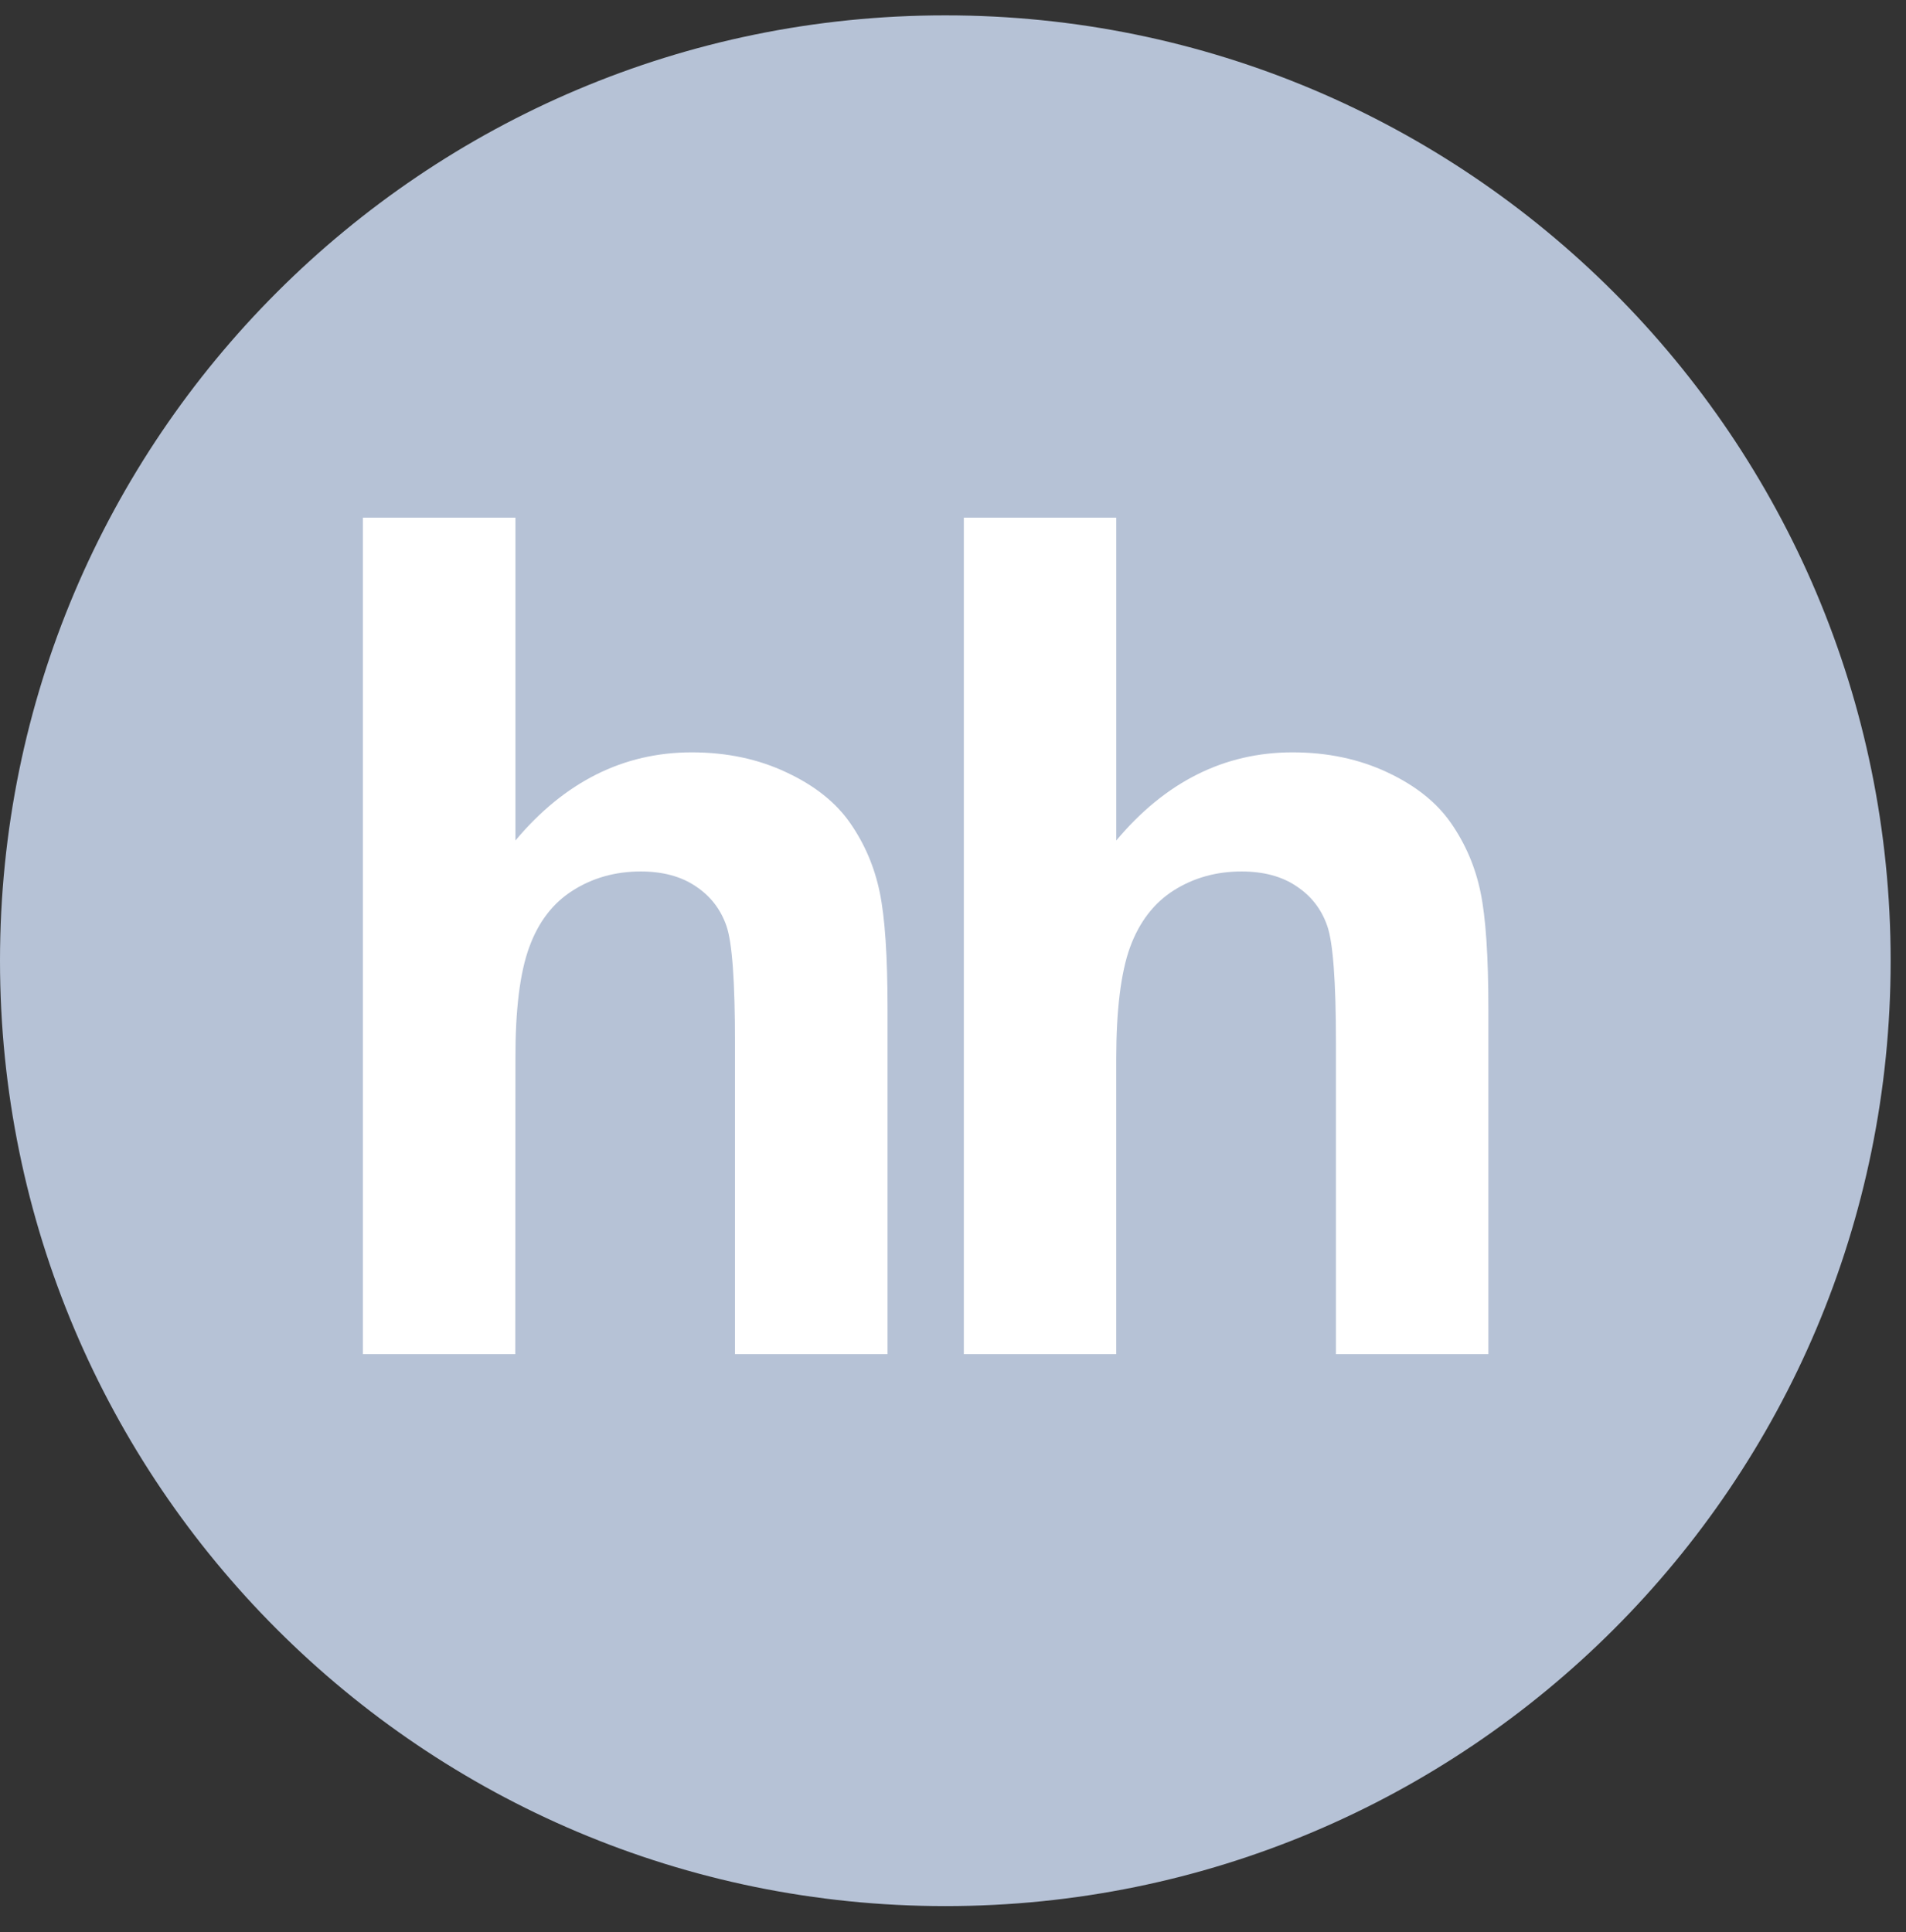<svg width="73" height="74" viewBox="0 0 73 74" fill="none" xmlns="http://www.w3.org/2000/svg">
<rect x="0" y="0" width="73" height="74" fill="#333333" stroke="none"/>
<path fill-rule="evenodd" clip-rule="evenodd" d="M72.412 36.795C72.412 56.802 56.2 73.001 36.207 73.001C16.214 73.001 0 56.802 0 36.795C0 16.801 16.212 0.588 36.206 0.588C56.2 0.588 72.412 16.801 72.412 36.795H72.412Z" fill="#B6C2D6"/>
<path d="M19.741 32.19V19.825H13.898V51.861H19.735L19.741 40.572C19.735 38.678 19.913 37.247 20.27 36.278C20.621 35.308 21.177 34.584 21.945 34.1C22.702 33.621 23.57 33.376 24.538 33.376C25.384 33.376 26.085 33.565 26.647 33.944C27.209 34.317 27.599 34.818 27.822 35.459C28.044 36.093 28.15 37.592 28.15 39.953V51.861H33.993V38.639C33.993 36.617 33.893 35.125 33.692 34.166C33.492 33.203 33.12 32.329 32.569 31.532C32.023 30.741 31.211 30.09 30.125 29.583C29.046 29.071 27.838 28.814 26.492 28.814C23.876 28.814 21.622 29.945 19.741 32.19Z" fill="white"/>
<path d="M42.753 32.19V19.825H42.753H36.915V51.861H42.752V40.572C42.752 38.678 42.93 37.247 43.281 36.278C43.637 35.308 44.194 34.584 44.956 34.1C45.713 33.621 46.581 33.376 47.549 33.376C48.395 33.376 49.102 33.565 49.658 33.944C50.221 34.317 50.61 34.818 50.833 35.459C51.056 36.093 51.167 37.592 51.167 39.953V51.861H57.005V38.639C57.005 36.617 56.904 35.125 56.704 34.166C56.504 33.203 56.131 32.329 55.58 31.532C55.035 30.741 54.222 30.09 53.143 29.583C52.057 29.071 50.844 28.814 49.503 28.814C46.888 28.814 44.633 29.945 42.753 32.19Z" fill="white"/>
</svg>
